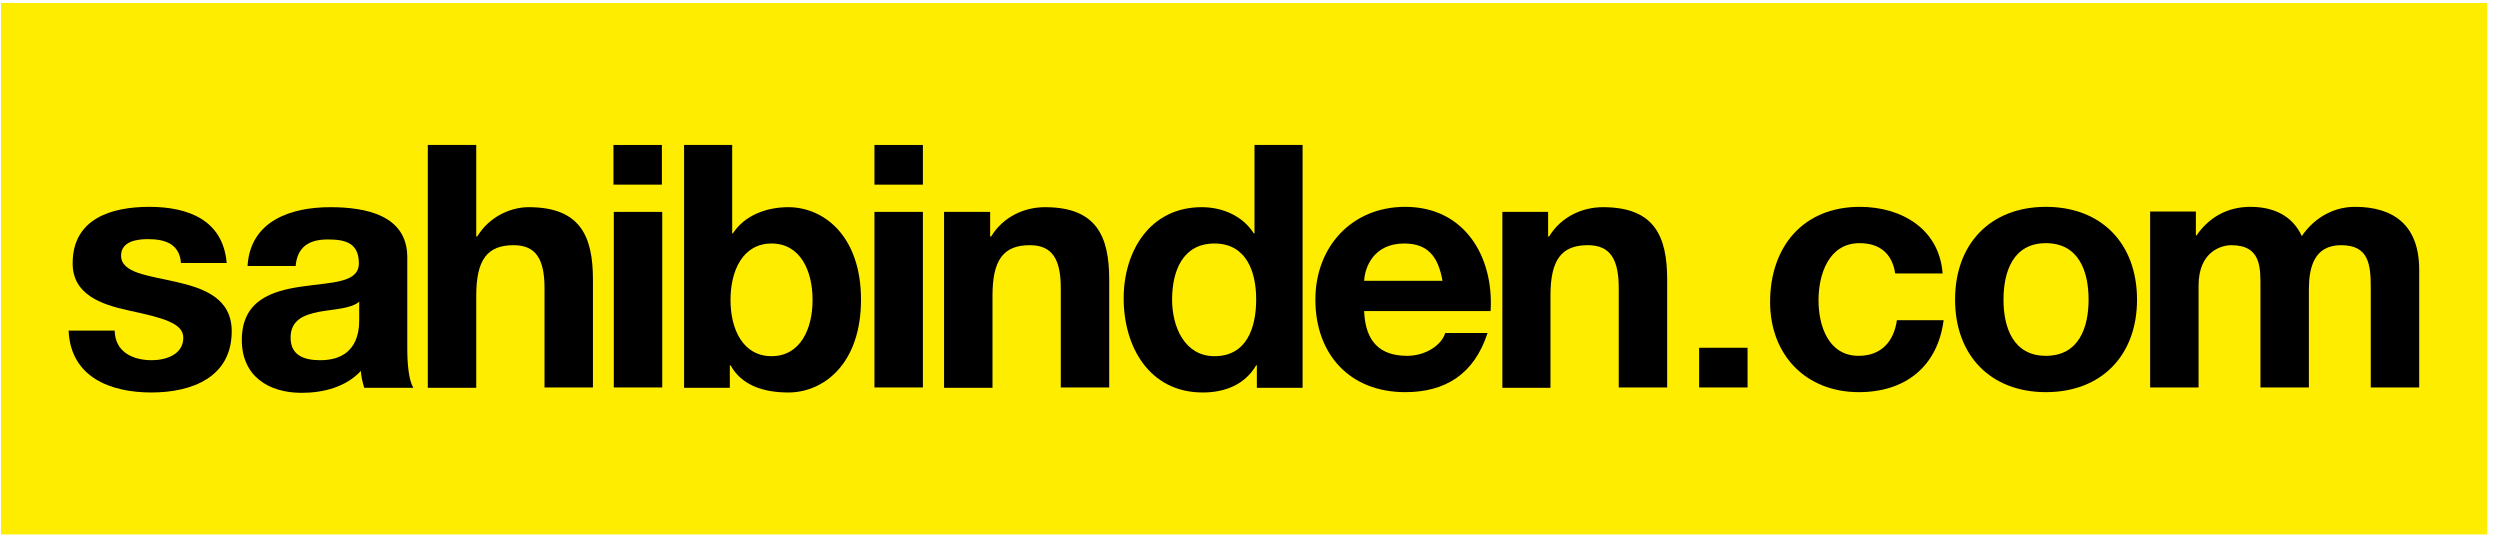<?xml version="1.0" encoding="UTF-8"?>
<svg width="187px" height="40px" viewBox="0 0 187 40" version="1.1" xmlns="http://www.w3.org/2000/svg" xmlns:xlink="http://www.w3.org/1999/xlink">
    <!-- Generator: Sketch 61.2 (89653) - https://sketch.com -->
    <title>Sahibinden_Logo</title>
    <desc>Created with Sketch.</desc>
    <g id="Page-1" stroke="none" stroke-width="1" fill="none" fill-rule="evenodd">
        <g id="Sahibinden_Logo" fill-rule="nonzero">
            <rect id="Rectangle" fill="#FFED00" x="0.075" y="0.226" width="185.962" height="39.748"></rect>
            <rect id="Rectangle" fill="#000000" x="65.409" y="10.843" width="3.623" height="2.969"></rect>
            <path d="M8.579,24.73 C8.604,26.314 9.912,26.943 11.346,26.943 C12.377,26.943 13.711,26.541 13.711,25.258 C13.711,24.176 12.201,23.774 9.61,23.22 C7.522,22.767 5.434,22.013 5.434,19.698 C5.434,16.352 8.327,15.472 11.17,15.472 C14.038,15.472 16.679,16.428 16.956,19.673 L13.535,19.673 C13.434,18.264 12.377,17.887 11.069,17.887 C10.264,17.887 9.057,18.038 9.057,19.119 C9.057,20.428 11.094,20.604 13.157,21.082 C15.27,21.56 17.333,22.314 17.333,24.78 C17.333,28.226 14.34,29.358 11.321,29.358 C8.277,29.358 5.283,28.226 5.132,24.73 L8.579,24.73 L8.579,24.73 Z" id="Path" fill="#000000"></path>
            <path d="M18.516,19.899 C18.717,16.528 21.736,15.497 24.704,15.497 C27.321,15.497 30.465,16.075 30.465,19.245 L30.465,26.088 C30.465,27.296 30.591,28.478 30.918,29.006 L27.245,29.006 C27.119,28.604 27.019,28.176 26.994,27.748 C25.862,28.956 24.176,29.384 22.566,29.384 C20.075,29.384 18.088,28.126 18.088,25.434 C18.088,22.465 20.327,21.761 22.566,21.434 C24.78,21.107 26.843,21.182 26.843,19.698 C26.843,18.138 25.786,17.912 24.503,17.912 C23.119,17.912 22.239,18.465 22.113,19.899 L18.516,19.899 Z M26.868,22.566 C26.264,23.094 24.981,23.119 23.874,23.321 C22.742,23.547 21.736,23.925 21.736,25.258 C21.736,26.616 22.792,26.943 23.95,26.943 C26.767,26.943 26.868,24.704 26.868,23.925 L26.868,22.566 Z" id="Shape" fill="#000000"></path>
            <path d="M32,10.843 L35.623,10.843 L35.623,17.686 L35.698,17.686 C36.604,16.201 38.189,15.497 39.547,15.497 C43.396,15.497 44.352,17.66 44.352,20.906 L44.352,28.981 L40.73,28.981 L40.73,21.56 C40.73,19.396 40.101,18.34 38.415,18.34 C36.453,18.34 35.623,19.421 35.623,22.113 L35.623,29.006 L32,29.006 L32,10.843 L32,10.843 Z" id="Path" fill="#000000"></path>
            <path d="M49.509,13.811 L45.887,13.811 L45.887,10.843 L49.509,10.843 L49.509,13.811 Z M45.912,15.849 L49.535,15.849 L49.535,28.981 L45.912,28.981 L45.912,15.849 Z" id="Shape" fill="#000000"></path>
            <path d="M51.145,10.843 L54.767,10.843 L54.767,17.459 L54.818,17.459 C55.698,16.101 57.333,15.497 58.969,15.497 C61.585,15.497 64.403,17.61 64.403,22.415 C64.403,27.245 61.585,29.358 58.969,29.358 C57.031,29.358 55.447,28.78 54.642,27.321 L54.591,27.321 L54.591,29.006 L51.17,29.006 L51.17,10.843 L51.145,10.843 Z M57.711,18.214 C55.572,18.214 54.642,20.226 54.642,22.44 C54.642,24.629 55.572,26.642 57.711,26.642 C59.849,26.642 60.78,24.629 60.78,22.44 C60.78,20.226 59.849,18.214 57.711,18.214" id="Shape" fill="#000000"></path>
            <rect id="Rectangle" fill="#000000" x="127.094" y="26.013" width="3.623" height="2.969"></rect>
            <rect id="Rectangle" fill="#000000" x="65.409" y="15.849" width="3.623" height="13.132"></rect>
            <path d="M70.642,15.849 L74.063,15.849 L74.063,17.686 L74.138,17.686 C75.044,16.201 76.629,15.497 78.164,15.497 C82.013,15.497 82.969,17.66 82.969,20.906 L82.969,28.981 L79.346,28.981 L79.346,21.56 C79.346,19.396 78.717,18.34 77.031,18.34 C75.069,18.34 74.239,19.421 74.239,22.113 L74.239,29.006 L70.616,29.006 L70.616,15.849 L70.642,15.849 Z" id="Path" fill="#000000"></path>
            <path d="M94.013,27.321 L93.962,27.321 C93.132,28.755 91.648,29.358 89.962,29.358 C85.987,29.358 84.05,25.962 84.05,22.314 C84.05,18.792 86.013,15.497 89.887,15.497 C91.447,15.497 92.956,16.151 93.786,17.459 L93.836,17.459 L93.836,10.843 L97.434,10.843 L97.434,29.006 L94.013,29.006 L94.013,27.321 Z M90.843,18.214 C88.478,18.214 87.673,20.252 87.673,22.415 C87.673,24.478 88.629,26.642 90.843,26.642 C93.233,26.642 93.962,24.553 93.962,22.39 C93.962,20.252 93.182,18.214 90.843,18.214" id="Shape" fill="#000000"></path>
            <path d="M102.038,23.296 C102.138,25.585 103.245,26.616 105.258,26.616 C106.717,26.616 107.874,25.736 108.101,24.906 L111.27,24.906 C110.264,28 108.101,29.333 105.107,29.333 C100.956,29.333 98.39,26.491 98.39,22.415 C98.39,18.465 101.107,15.472 105.107,15.472 C109.585,15.472 111.748,19.245 111.497,23.27 L102.038,23.27 L102.038,23.296 Z M107.899,21.006 C107.572,19.17 106.792,18.214 105.031,18.214 C102.742,18.214 102.088,20 102.038,21.006 L107.899,21.006 Z" id="Shape" fill="#000000"></path>
            <path d="M112.377,15.849 L115.799,15.849 L115.799,17.686 L115.874,17.686 C116.78,16.201 118.365,15.497 119.899,15.497 C123.748,15.497 124.704,17.66 124.704,20.906 L124.704,28.981 L121.082,28.981 L121.082,21.56 C121.082,19.396 120.453,18.34 118.767,18.34 C116.805,18.34 115.975,19.421 115.975,22.113 L115.975,29.006 L112.377,29.006 L112.377,15.849 Z" id="Path" fill="#000000"></path>
            <path d="M141.761,20.453 C141.535,18.969 140.604,18.189 139.094,18.189 C136.78,18.189 136.025,20.528 136.025,22.465 C136.025,24.352 136.755,26.616 139.019,26.616 C140.704,26.616 141.66,25.56 141.887,23.95 L145.384,23.95 C144.931,27.421 142.516,29.333 139.044,29.333 C135.069,29.333 132.403,26.541 132.403,22.591 C132.403,18.491 134.843,15.472 139.119,15.472 C142.214,15.472 145.057,17.107 145.308,20.453 L141.761,20.453 L141.761,20.453 Z" id="Path" fill="#000000"></path>
            <path d="M153.031,15.472 C157.182,15.472 159.849,18.214 159.849,22.415 C159.849,26.591 157.182,29.333 153.031,29.333 C148.906,29.333 146.239,26.591 146.239,22.415 C146.239,18.214 148.906,15.472 153.031,15.472 M153.031,26.616 C155.497,26.616 156.226,24.503 156.226,22.415 C156.226,20.302 155.497,18.189 153.031,18.189 C150.591,18.189 149.862,20.302 149.862,22.415 C149.862,24.503 150.591,26.616 153.031,26.616" id="Shape" fill="#000000"></path>
            <path d="M160.855,15.824 L164.252,15.824 L164.252,17.61 L164.302,17.61 C165.233,16.252 166.616,15.472 168.327,15.472 C169.987,15.472 171.447,16.075 172.176,17.66 C172.931,16.528 174.314,15.472 176.151,15.472 C178.943,15.472 180.956,16.755 180.956,20.176 L180.956,28.981 L177.333,28.981 L177.333,21.535 C177.333,19.774 177.182,18.34 175.119,18.34 C173.082,18.34 172.704,20.025 172.704,21.66 L172.704,28.981 L169.082,28.981 L169.082,21.61 C169.082,20.075 169.182,18.34 166.893,18.34 C166.189,18.34 164.453,18.792 164.453,21.358 L164.453,28.981 L160.83,28.981 L160.83,15.824 L160.855,15.824 Z" id="Path" fill="#000000"></path>
        </g>
    </g>
</svg>